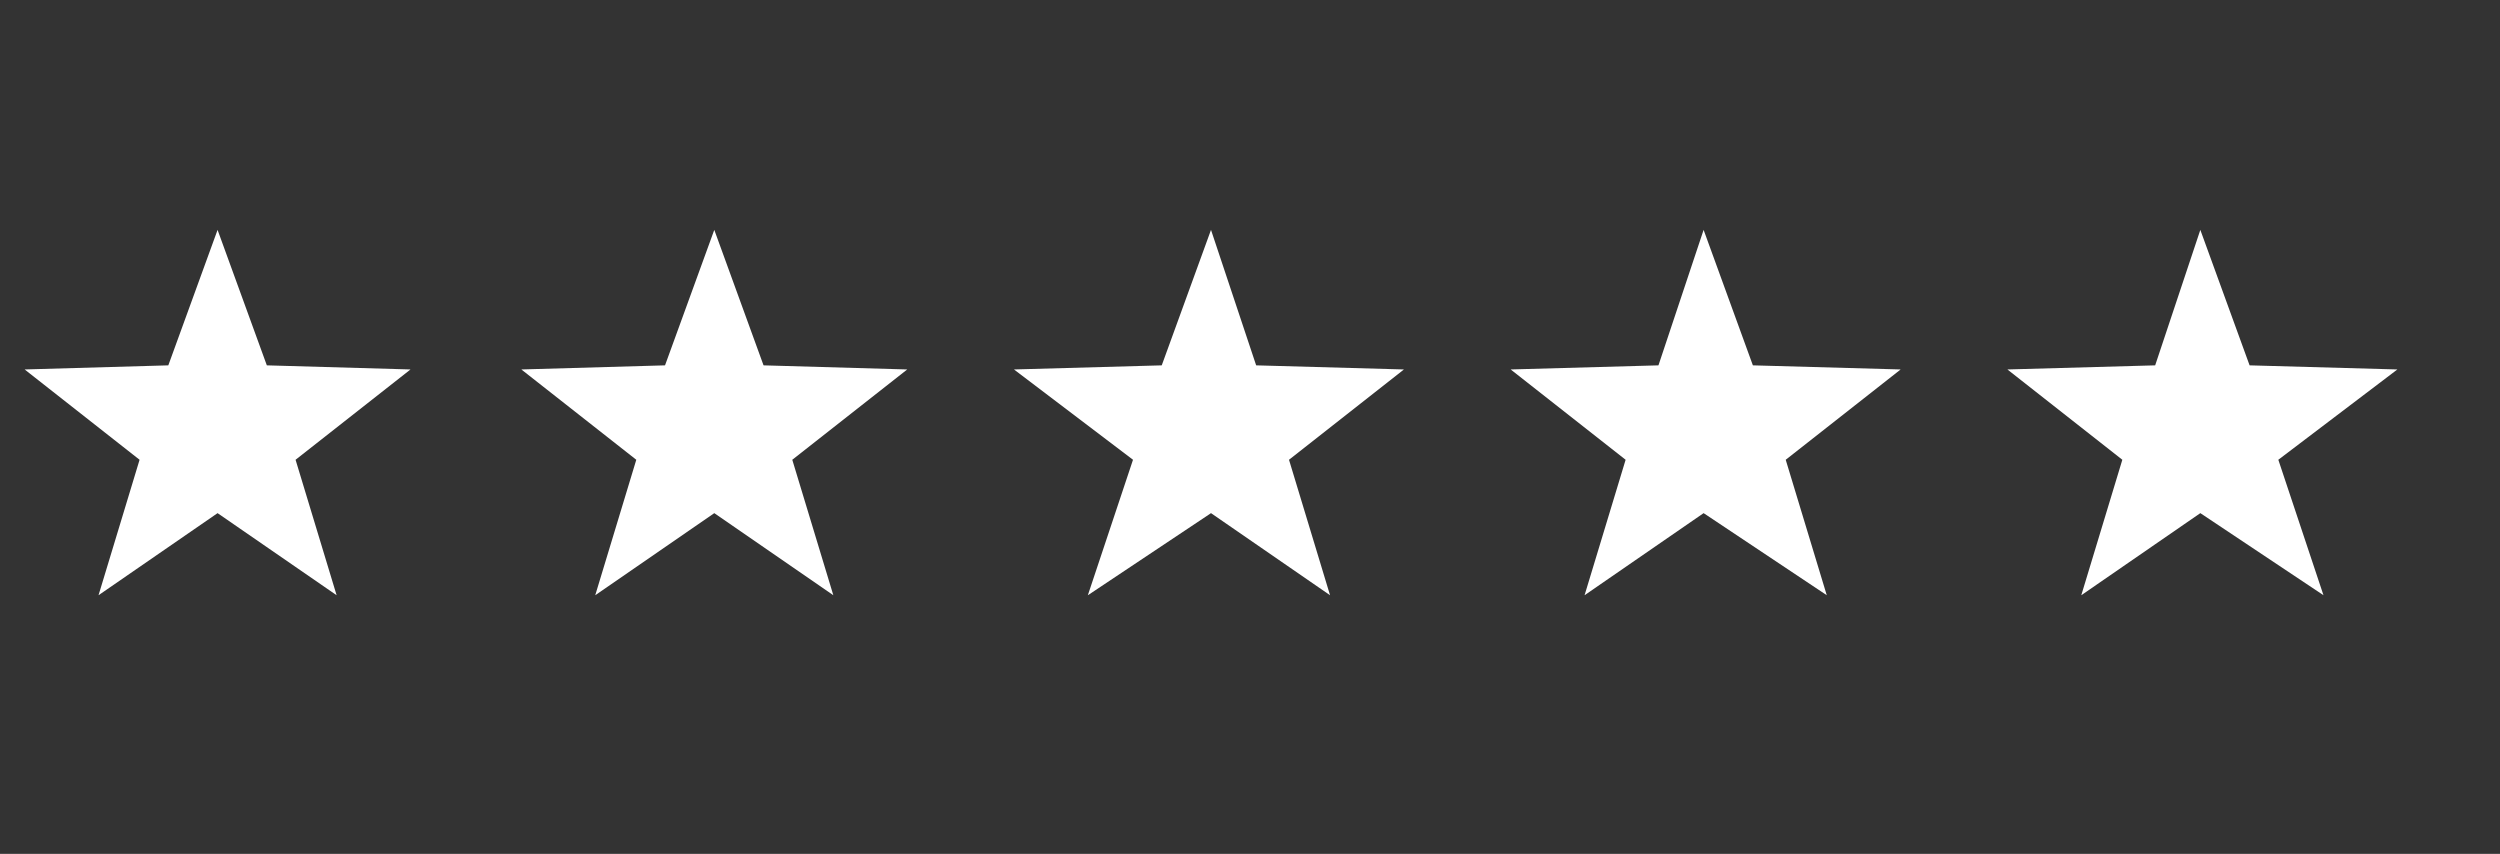 <?xml version="1.0" encoding="utf-8"?>
<!-- Generator: Adobe Illustrator 26.1.0, SVG Export Plug-In . SVG Version: 6.00 Build 0)  -->
<svg version="1.1" id="Lager_1" xmlns="http://www.w3.org/2000/svg" xmlns:xlink="http://www.w3.org/1999/xlink" x="0px" y="0px"
	 viewBox="0 0 60.9 20.8" style="enable-background:new 0 0 60.9 20.8;" xml:space="preserve">
<rect x="0" y="0" width="60.9" height="20.8" fill="#333333" stroke="none"/>
<style type="text/css">
	.st0{fill:#FFFFFF;}
</style>
<polygon class="st0" points="5.3,5.6 4.1,8.9 0.6,9 3.4,11.2 2.4,14.5 5.3,12.5 8.2,14.5 7.2,11.2 10,9 6.5,8.9 "/>
<polygon class="st0" points="17.4,5.6 16.2,8.9 12.7,9 15.5,11.2 14.5,14.5 17.4,12.5 20.3,14.5 19.3,11.2 22.1,9 18.6,8.9 "/>
<polygon class="st0" points="29.5,5.6 28.3,8.9 24.7,9 27.6,11.2 26.5,14.5 29.5,12.5 32.4,14.5 31.4,11.2 34.2,9 30.6,8.9 "/>
<polygon class="st0" points="41.5,5.6 40.4,8.9 36.8,9 39.6,11.2 38.6,14.5 41.5,12.5 44.5,14.5 43.5,11.2 46.3,9 42.7,8.9 "/>
<polygon class="st0" points="53.6,5.6 52.5,8.9 48.9,9 51.7,11.2 50.7,14.5 53.6,12.5 56.6,14.5 55.5,11.2 58.4,9 54.8,8.9 "/>
</svg>
